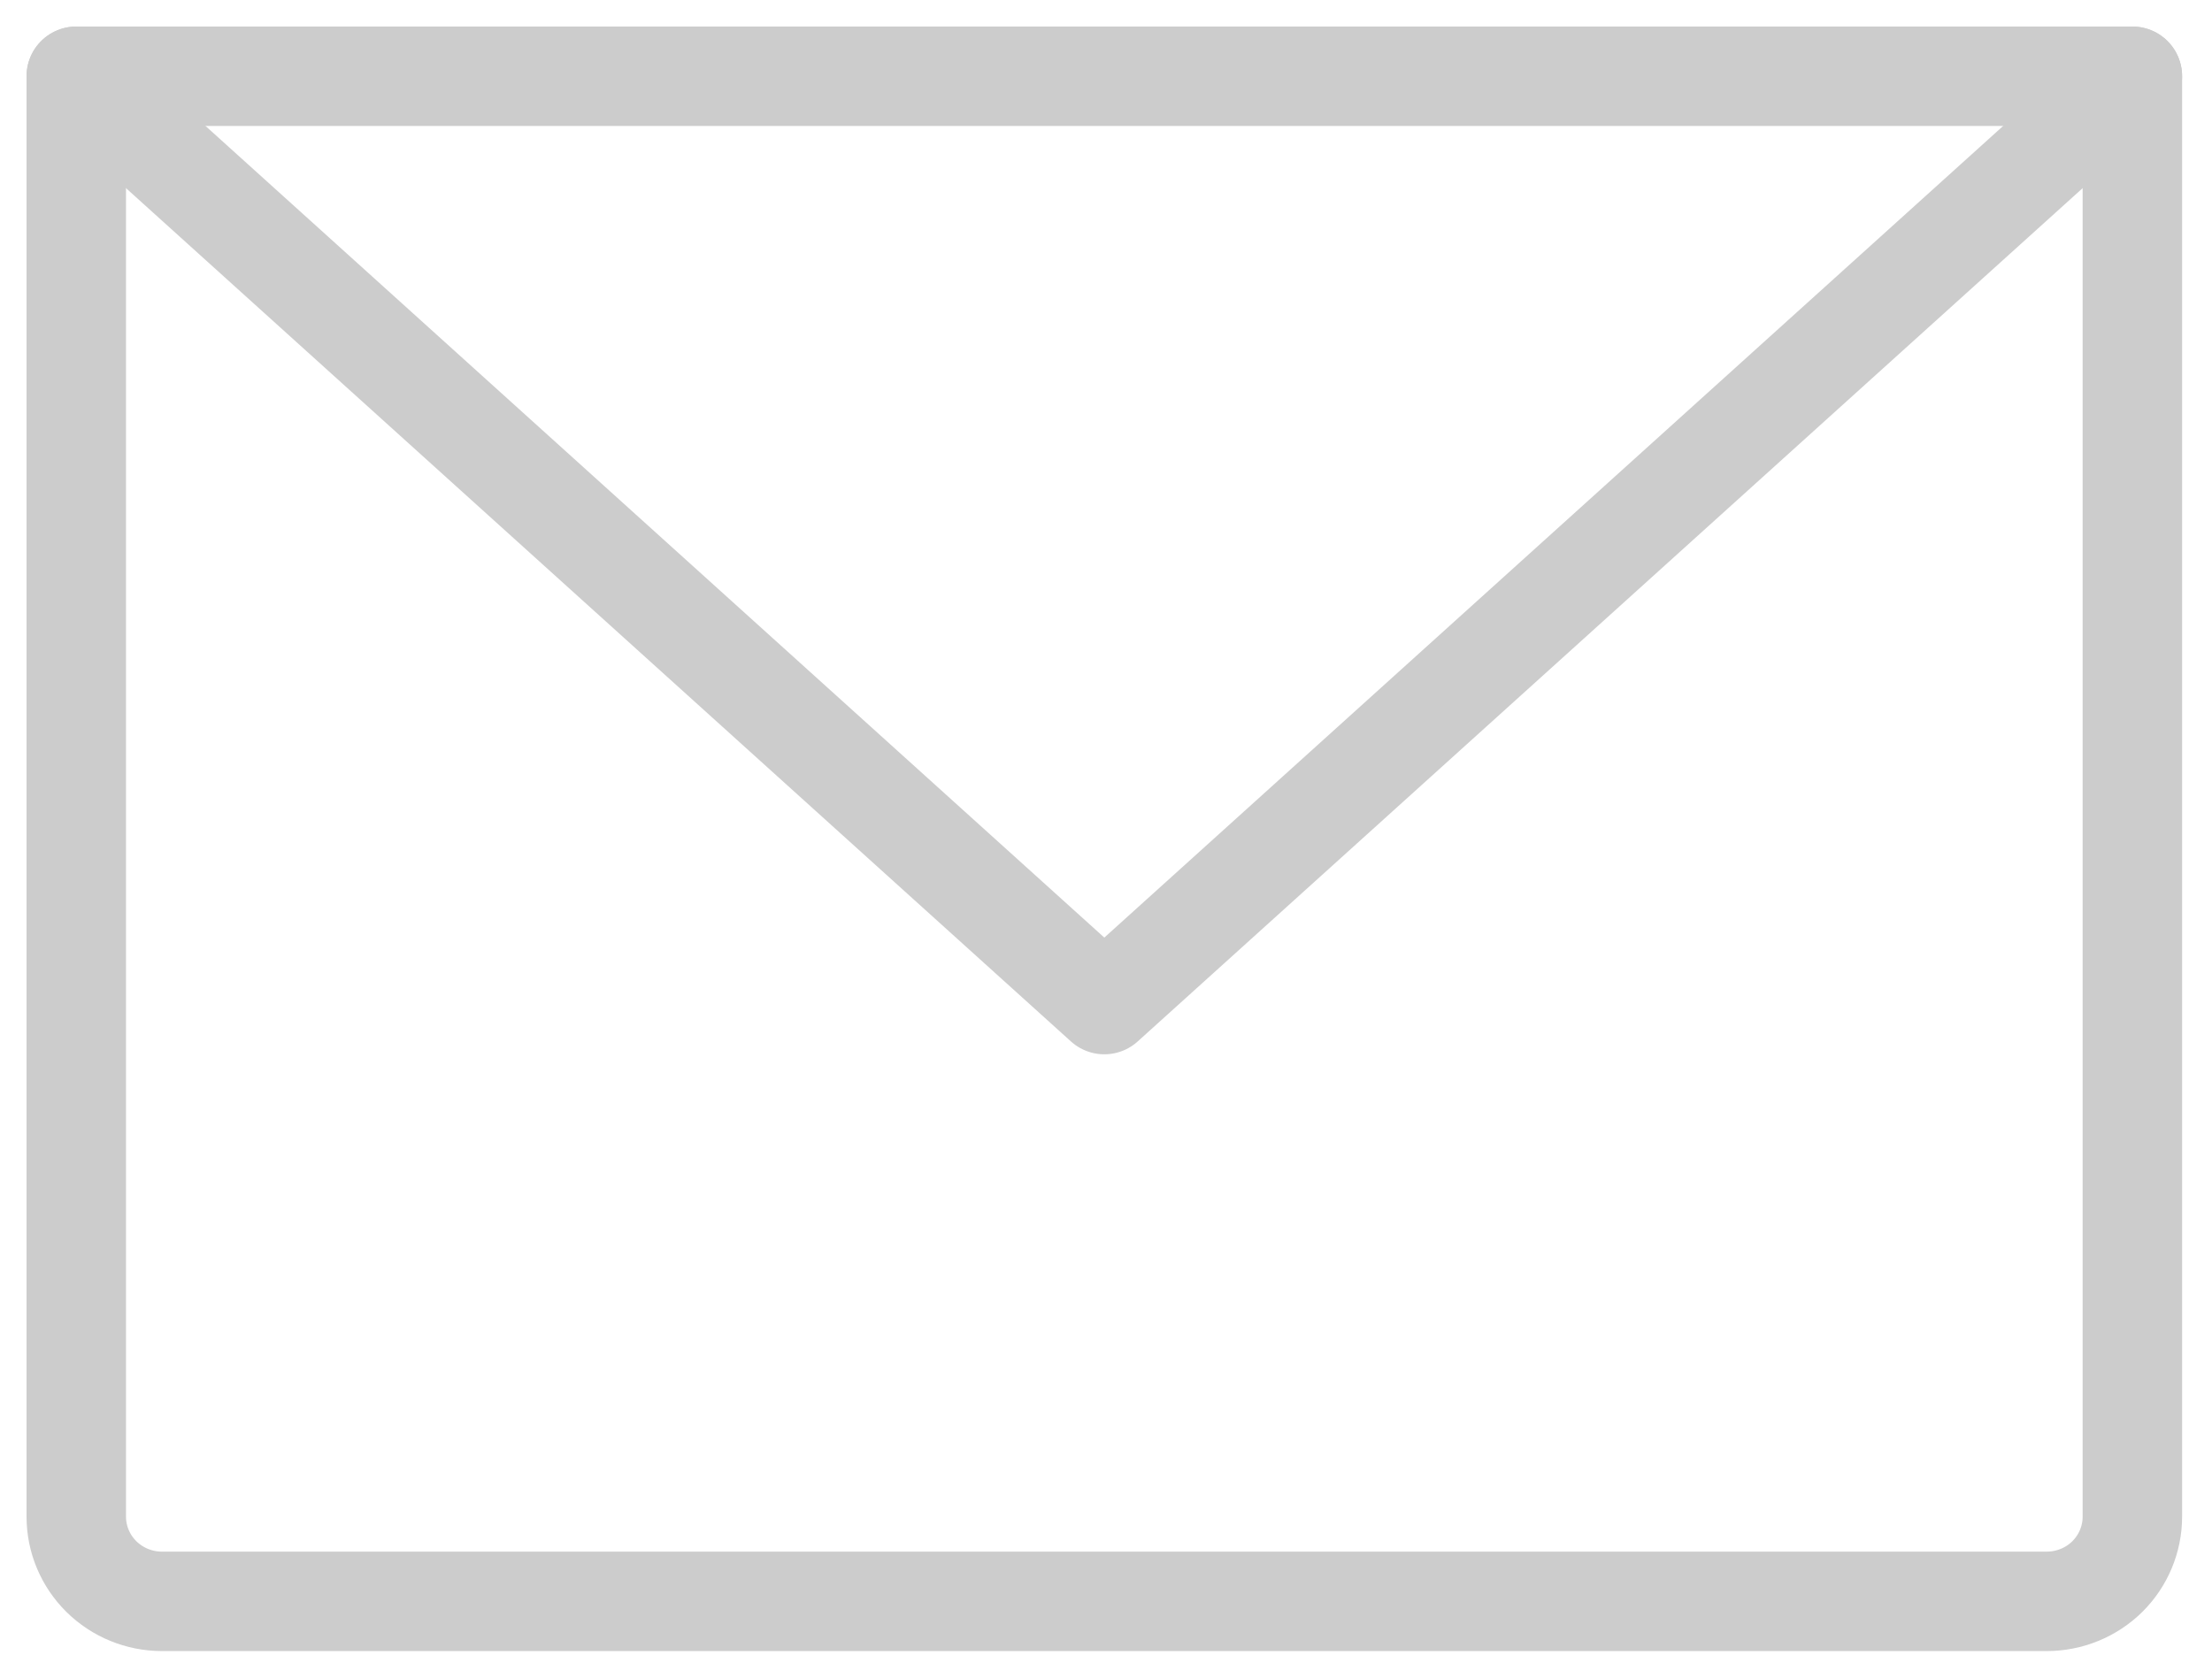 <svg width="29" height="22" viewBox="0 0 29 22" fill="none" xmlns="http://www.w3.org/2000/svg">
<path d="M1 1H27.956V19.889C27.956 20.184 27.838 20.466 27.628 20.675C27.417 20.883 27.131 21 26.833 21H2.123C1.825 21 1.54 20.883 1.329 20.675C1.118 20.466 1 20.184 1 19.889V1Z" stroke="#ccc" stroke-width="1.304" stroke-linecap="round" stroke-linejoin="round"/>
<path d="M27.956 1L14.478 13.174L1 1" stroke="#ccc" stroke-width="1.304" stroke-linecap="round" stroke-linejoin="round"/>
</svg>
